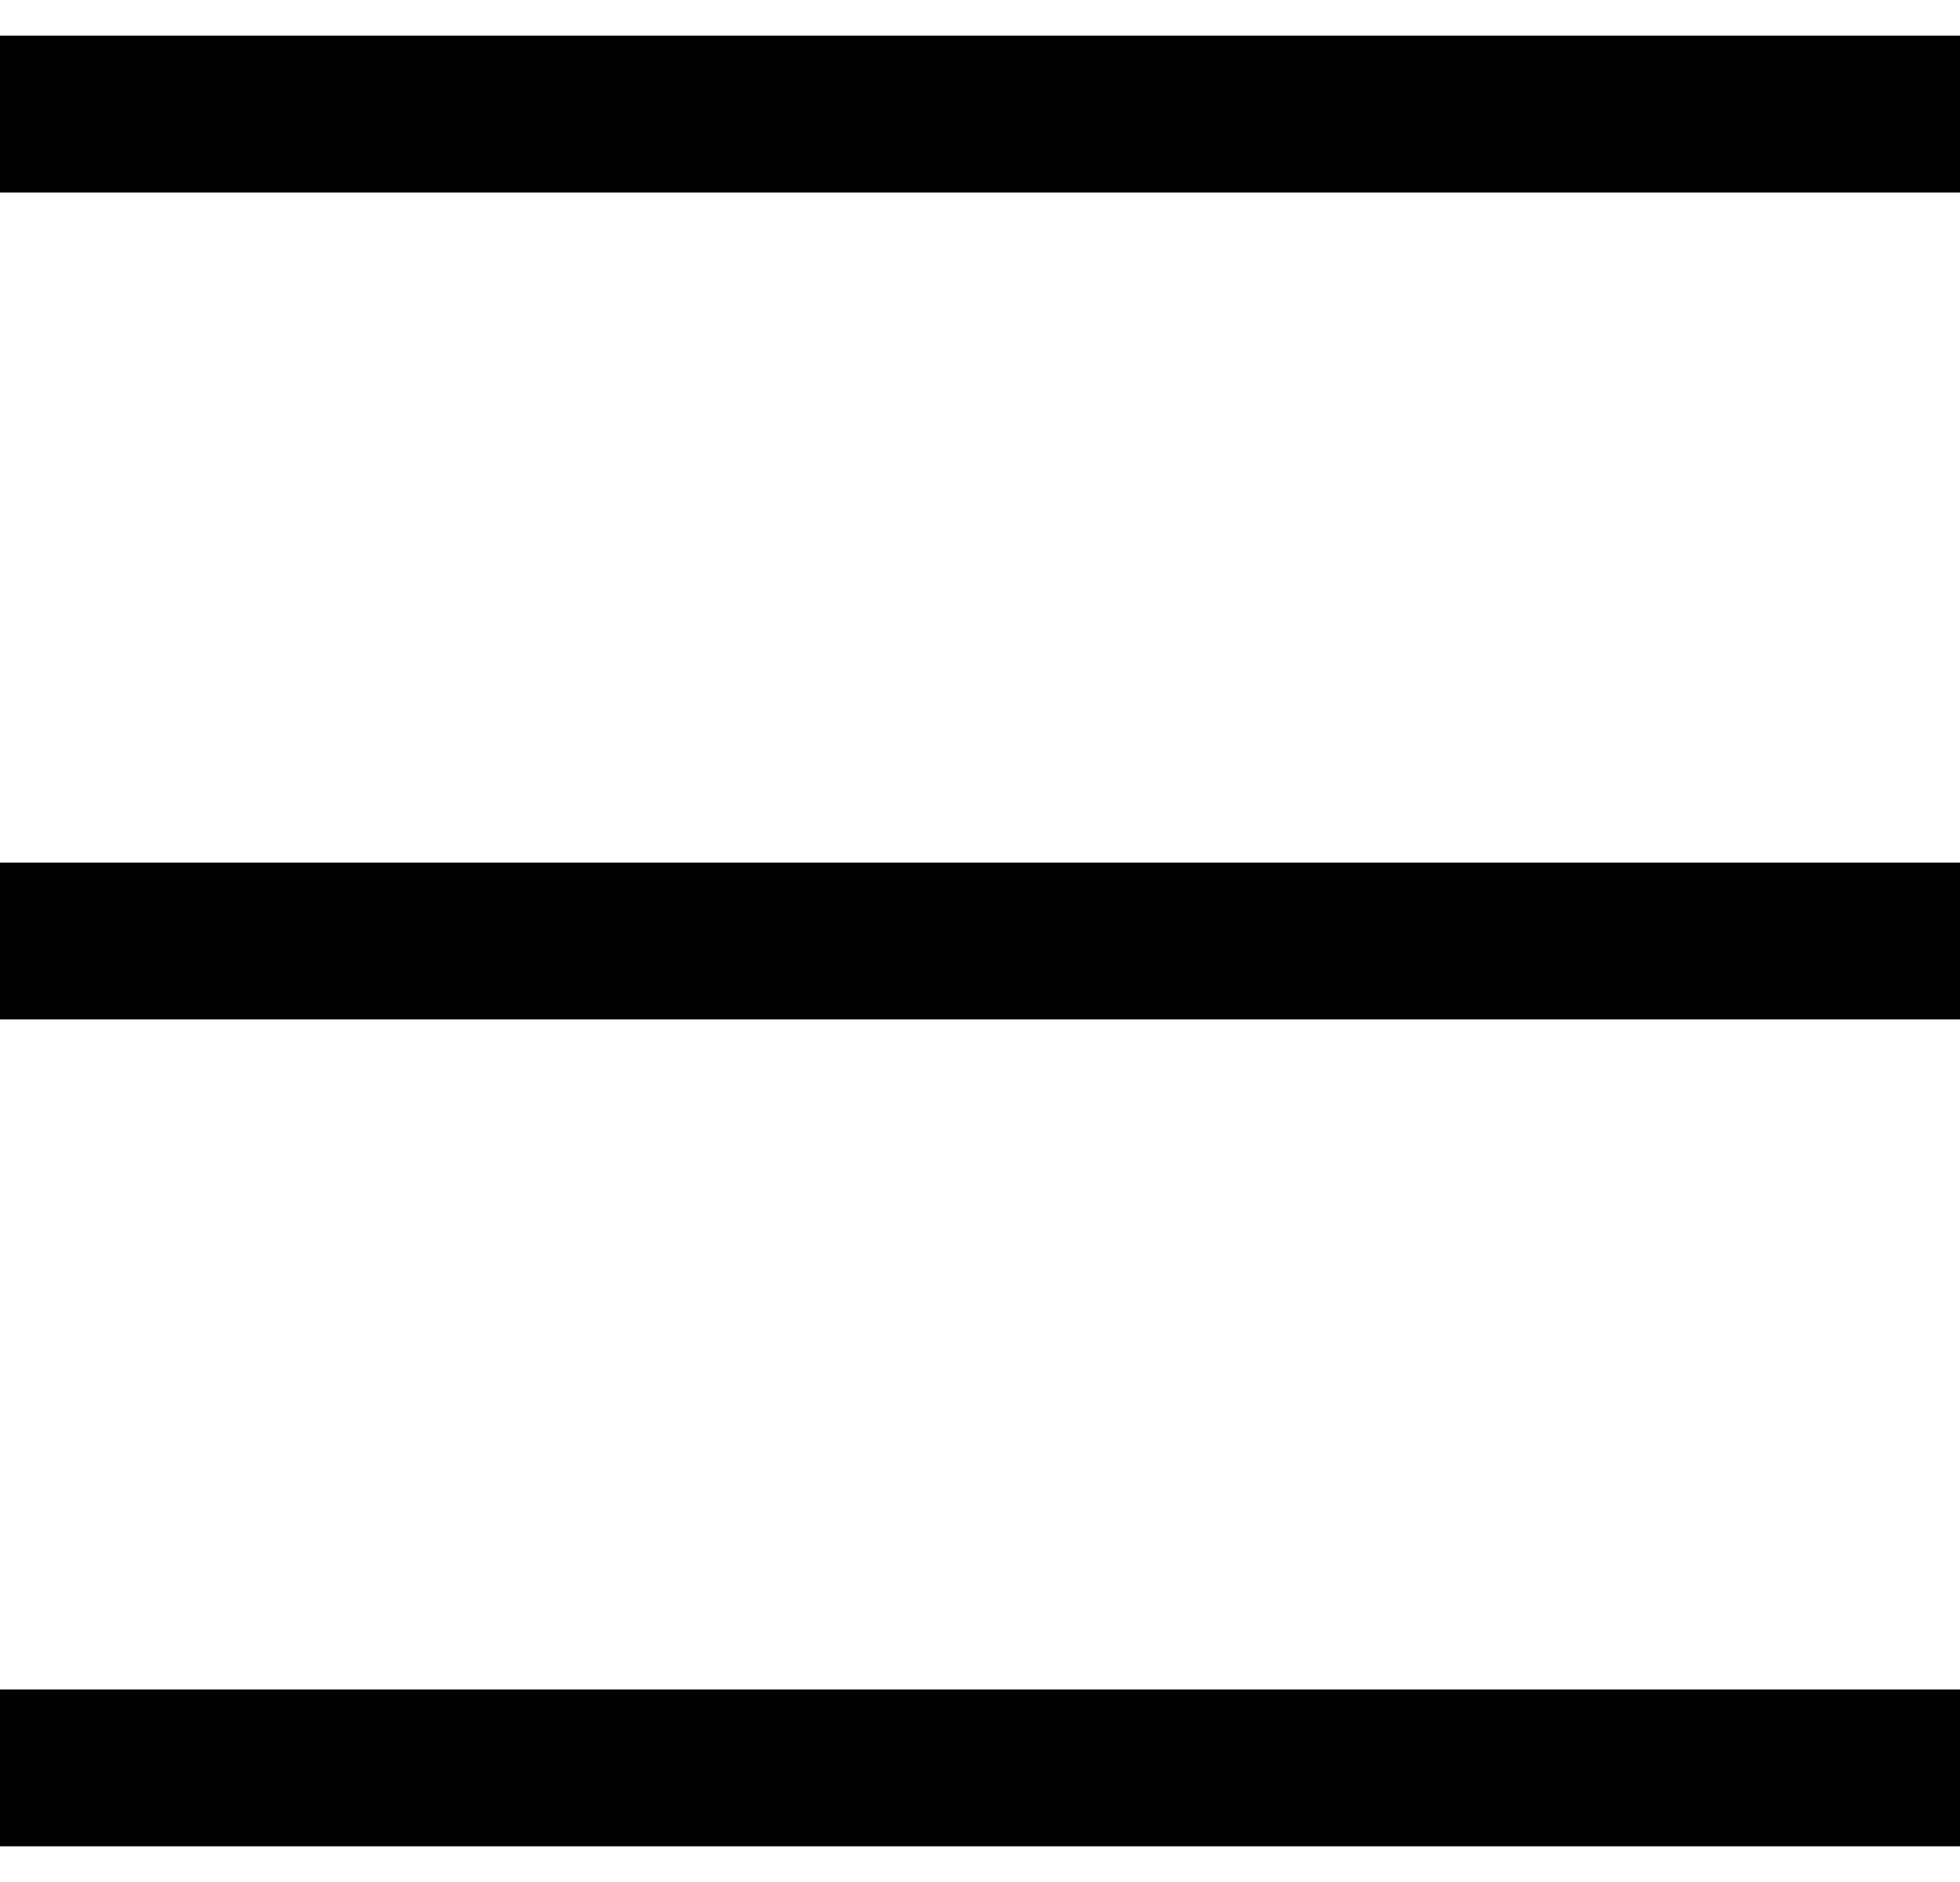 <svg width="25" height="24" viewBox="0 0 25 24" fill="none" xmlns="http://www.w3.org/2000/svg">
<line y1="1.455" x2="25" y2="1.455" stroke="black" stroke-width="2"/>
<line y1="12" x2="25" y2="12" stroke="black" stroke-width="2"/>
<line y1="22.545" x2="25" y2="22.545" stroke="black" stroke-width="2"/>
</svg>
